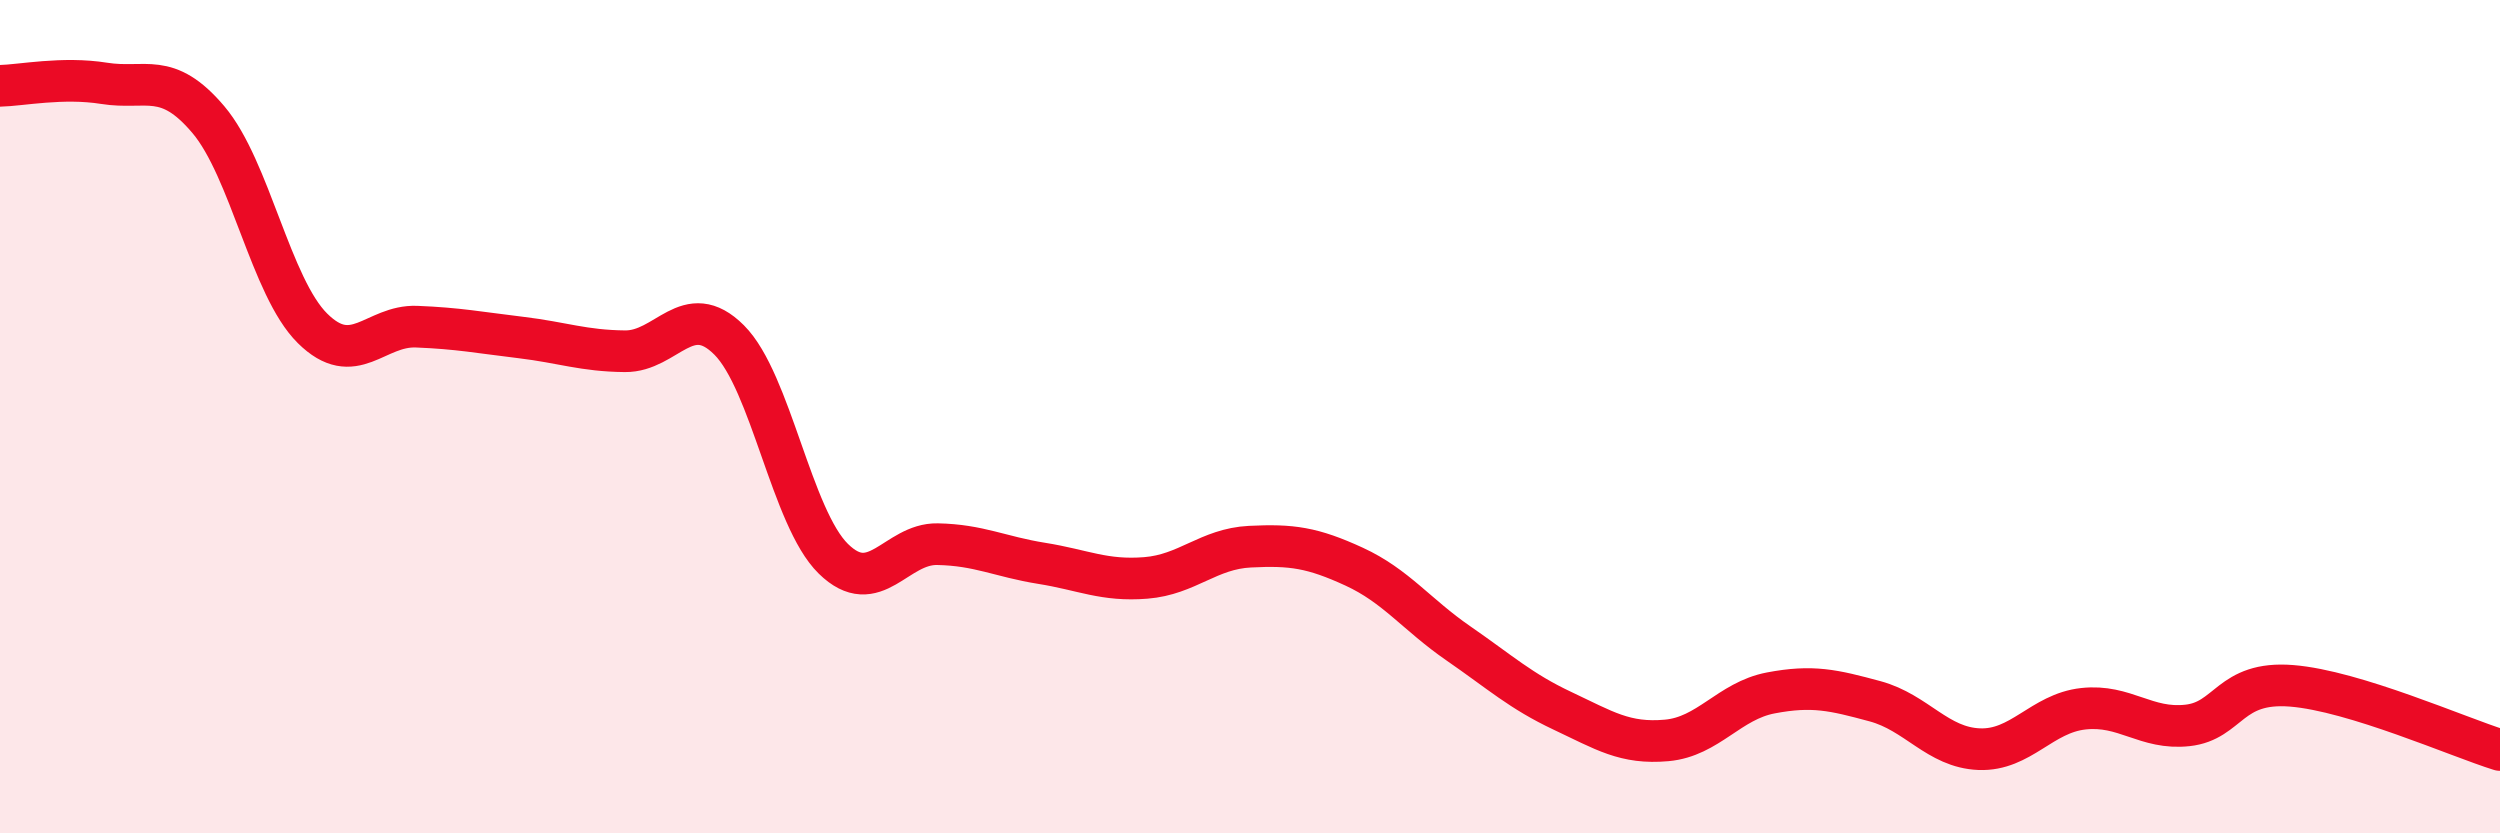 
    <svg width="60" height="20" viewBox="0 0 60 20" xmlns="http://www.w3.org/2000/svg">
      <path
        d="M 0,2.06 C 0.5,2.05 1.5,1.84 2.5,2 C 3.5,2.16 4,1.69 5,2.87 C 6,4.05 6.5,6.89 7.5,7.88 C 8.5,8.87 9,7.8 10,7.84 C 11,7.88 11.5,7.98 12.5,8.1 C 13.5,8.22 14,8.42 15,8.43 C 16,8.44 16.5,7.16 17.5,8.16 C 18.5,9.16 19,12.43 20,13.41 C 21,14.39 21.5,13.04 22.5,13.06 C 23.5,13.08 24,13.36 25,13.52 C 26,13.68 26.5,13.95 27.5,13.87 C 28.5,13.79 29,13.17 30,13.12 C 31,13.07 31.5,13.14 32.5,13.6 C 33.5,14.06 34,14.75 35,15.44 C 36,16.13 36.5,16.59 37.5,17.06 C 38.5,17.53 39,17.86 40,17.77 C 41,17.68 41.5,16.82 42.5,16.63 C 43.5,16.44 44,16.56 45,16.83 C 46,17.1 46.5,17.94 47.5,17.98 C 48.5,18.02 49,17.12 50,17.01 C 51,16.9 51.5,17.52 52.5,17.41 C 53.5,17.3 53.5,16.34 55,16.46 C 56.5,16.58 59,17.69 60,18L60 20L0 20Z"
        fill="#EB0A25"
        opacity="0.1"
        stroke-linecap="round"
        stroke-linejoin="round"
      />
      <path
        d="M 0,2.06 C 0.5,2.05 1.5,1.84 2.5,2 C 3.5,2.16 4,1.69 5,2.87 C 6,4.05 6.5,6.89 7.5,7.88 C 8.5,8.87 9,7.8 10,7.84 C 11,7.88 11.5,7.98 12.5,8.1 C 13.5,8.22 14,8.42 15,8.43 C 16,8.44 16.5,7.16 17.5,8.16 C 18.5,9.16 19,12.43 20,13.41 C 21,14.39 21.5,13.04 22.5,13.06 C 23.5,13.08 24,13.36 25,13.52 C 26,13.68 26.5,13.95 27.5,13.87 C 28.5,13.79 29,13.17 30,13.12 C 31,13.07 31.5,13.14 32.5,13.6 C 33.5,14.06 34,14.75 35,15.44 C 36,16.13 36.5,16.59 37.5,17.06 C 38.5,17.53 39,17.86 40,17.77 C 41,17.68 41.5,16.82 42.5,16.63 C 43.5,16.44 44,16.56 45,16.83 C 46,17.1 46.5,17.94 47.5,17.98 C 48.5,18.02 49,17.12 50,17.01 C 51,16.9 51.5,17.52 52.5,17.41 C 53.5,17.3 53.5,16.34 55,16.46 C 56.5,16.58 59,17.69 60,18"
        stroke="#EB0A25"
        stroke-width="1"
        fill="none"
        stroke-linecap="round"
        stroke-linejoin="round"
      />
    </svg>
  